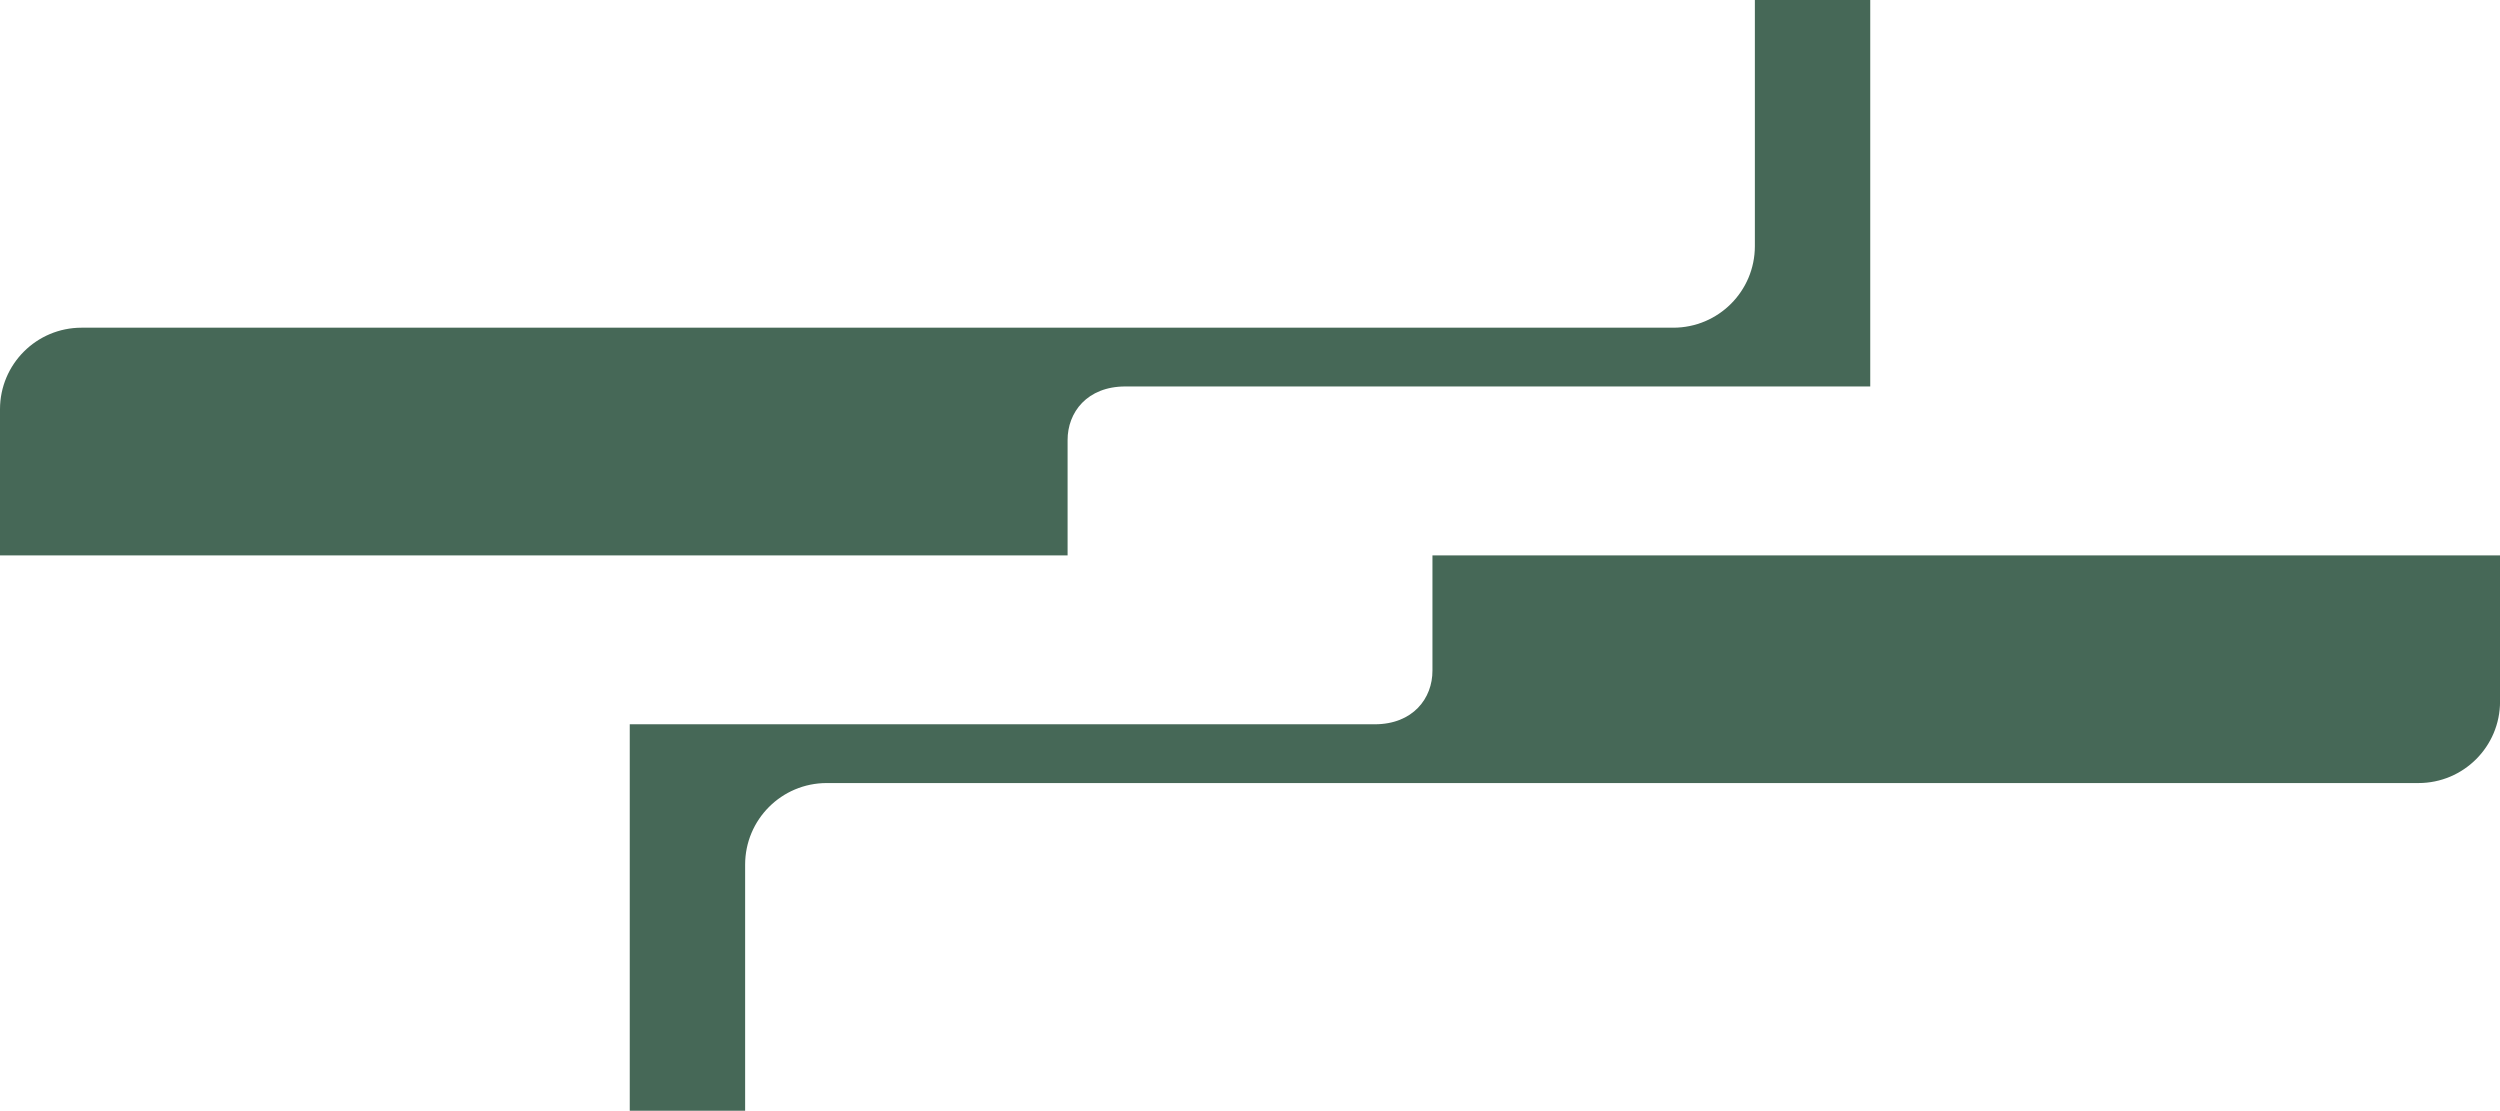 <?xml version="1.0" encoding="UTF-8"?>
<svg id="Camada_2" data-name="Camada 2" xmlns="http://www.w3.org/2000/svg" viewBox="0 0 501.15 222.66">
  <defs>
    <style>
      .cls-1 {
        fill: #466857;
        fill-rule: evenodd;
      }
    </style>
  </defs>
  <g id="Camada_1-2" data-name="Camada 1">
    <g>
      <path class="cls-1" d="M246.36,77.47h128.55V0h-23.13v49.34c0,9.03-7.32,16.35-16.35,16.35H16.35c-9.03,0-16.35,7.32-16.35,16.35v29.29h214.01v-18.56s0-3.28,0-4.53c-.02-5.59,3.92-10.77,11.58-10.77,2.05,0,8.26,0,11.34,0h9.43Z"/>
      <path class="cls-1" d="M254.79,145.19H126.24v77.47h23.13v-49.34c0-9.03,7.32-16.35,16.35-16.35h319.09c9.03,0,16.35-7.32,16.35-16.35v-29.29h-214.01v18.56s0,3.28,0,4.53c.02,5.59-3.92,10.77-11.58,10.77-2.05,0-8.26,0-11.34,0h-9.43Z"/>
    </g>
  </g>
</svg>